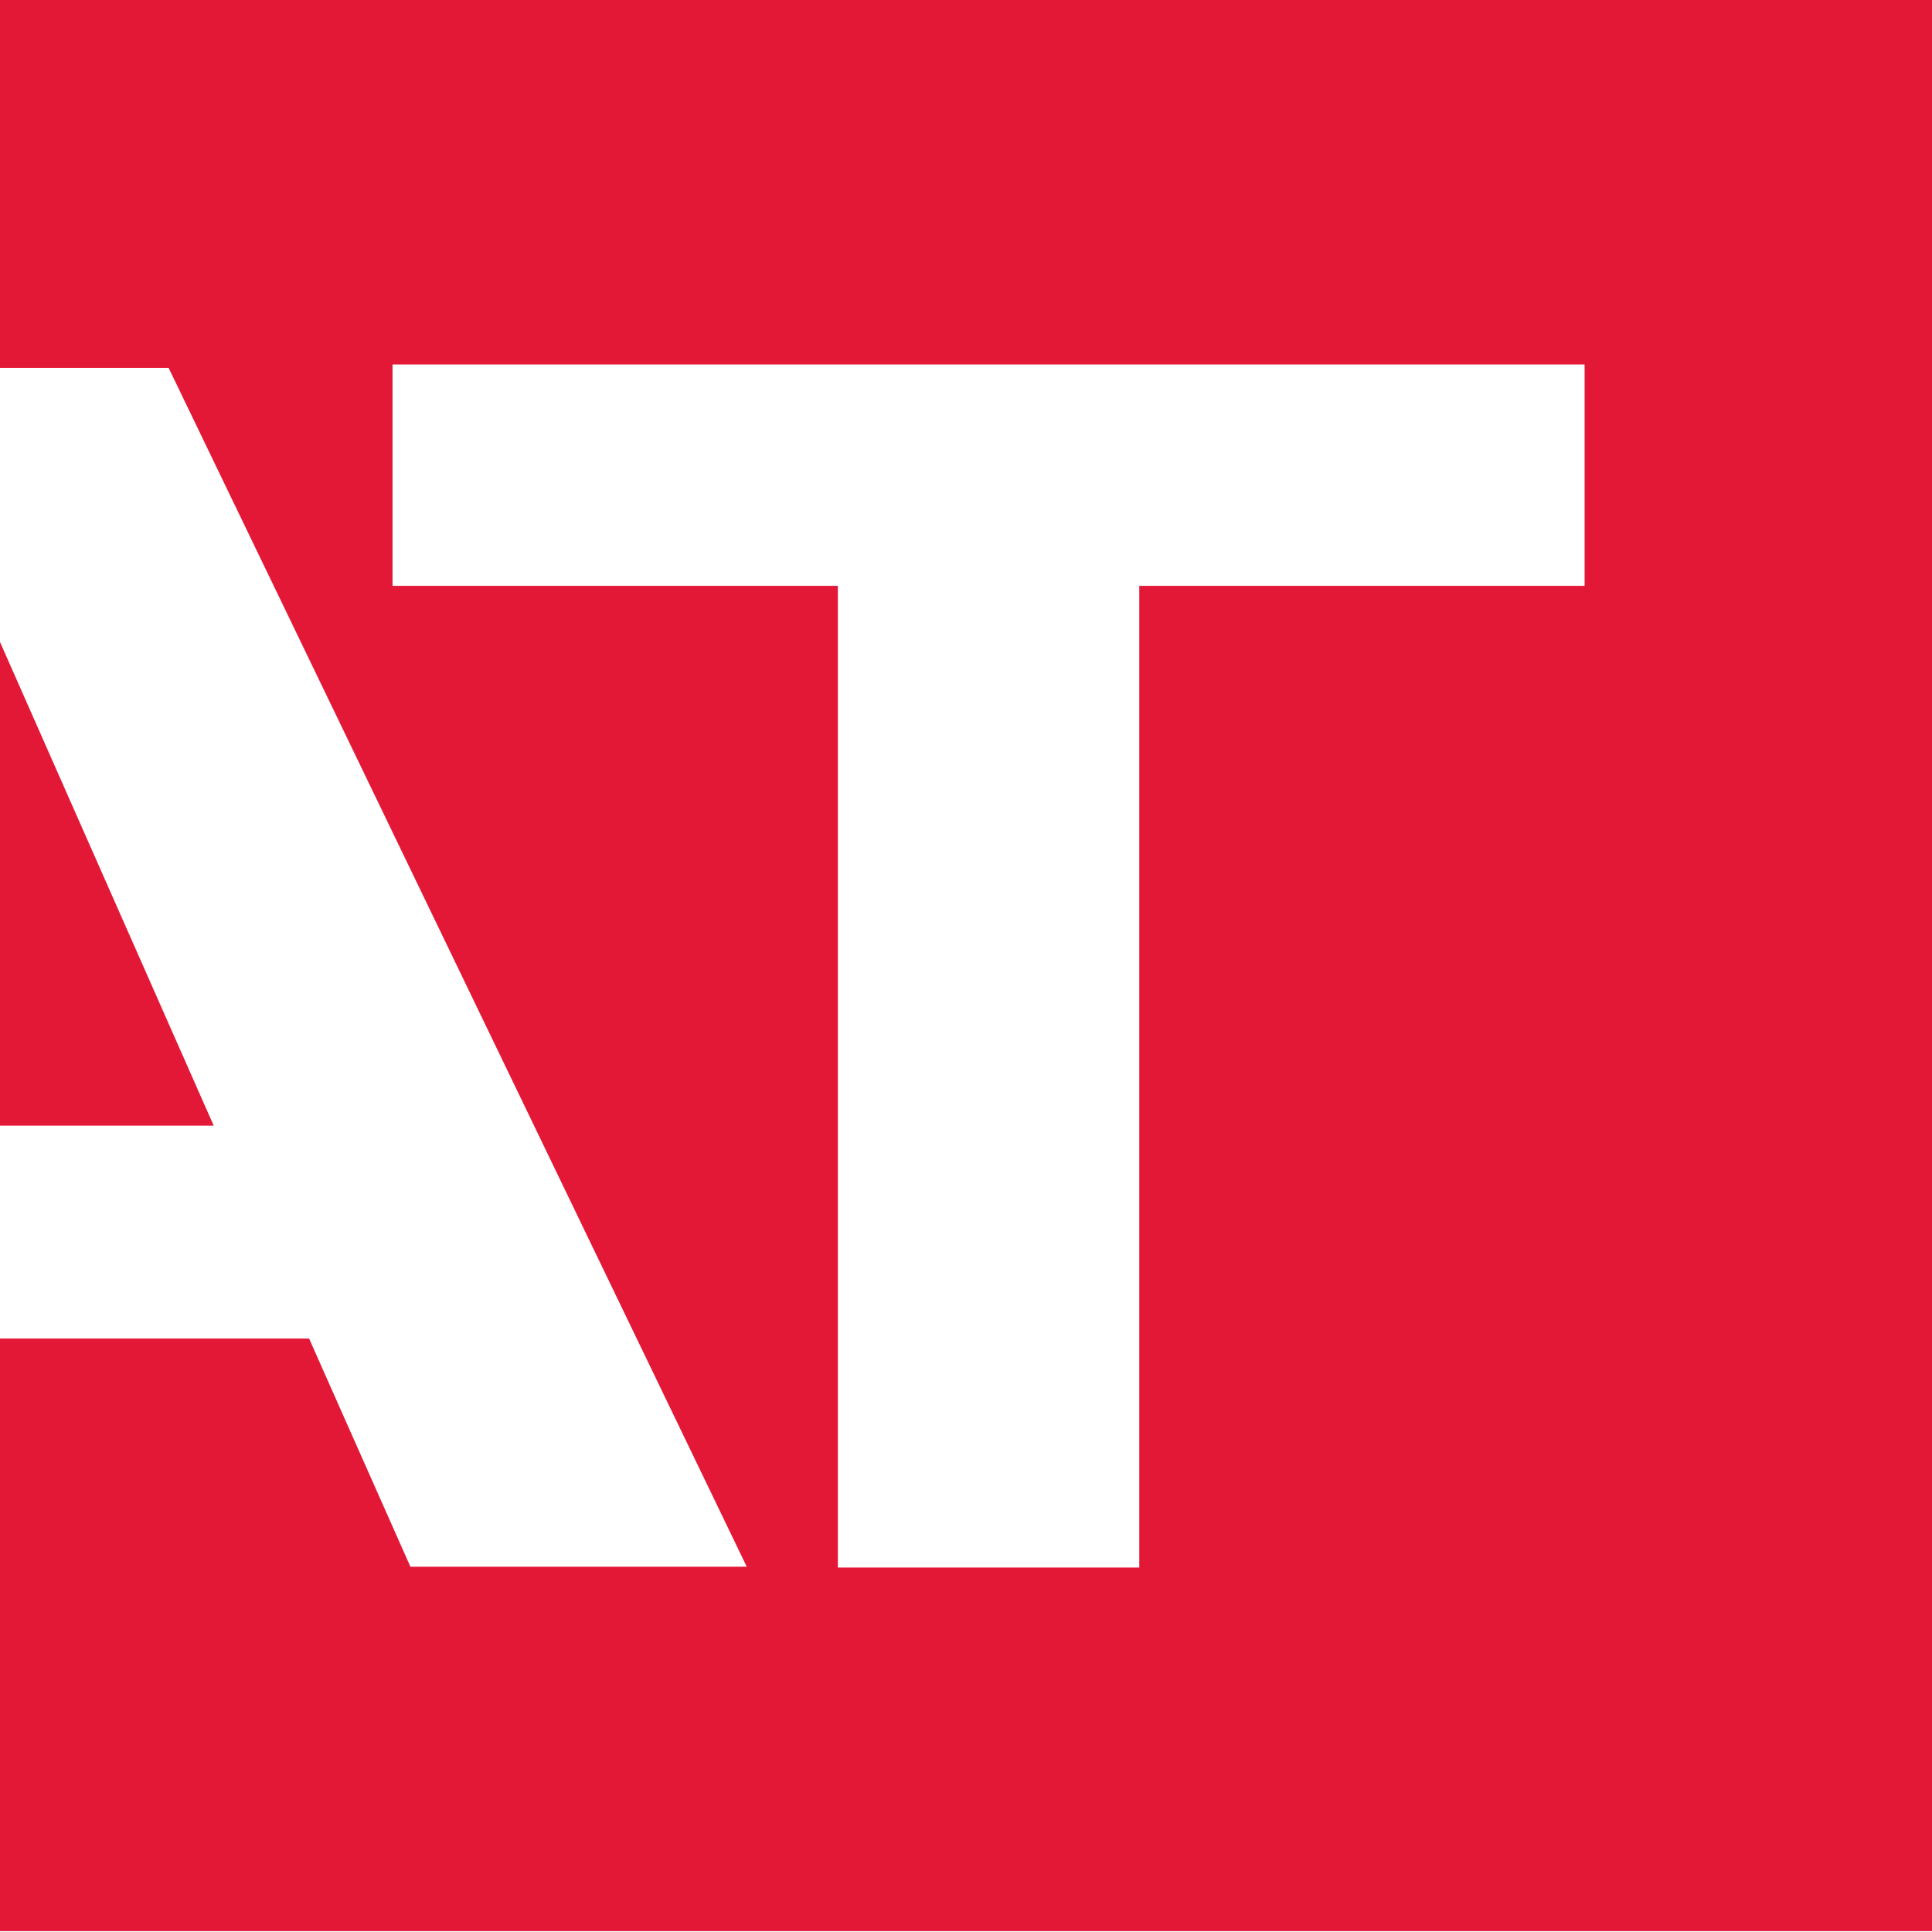 <?xml version="1.0" encoding="utf-8"?>
<!-- Generator: Adobe Illustrator 24.3.0, SVG Export Plug-In . SVG Version: 6.00 Build 0)  -->
<svg version="1.1" id="Isolation_Mode" xmlns="http://www.w3.org/2000/svg" xmlns:xlink="http://www.w3.org/1999/xlink" x="0px"
	 y="0px" viewBox="0 0 226.9 226.9" style="enable-background:new 0 0 226.9 226.9;" xml:space="preserve">
<style type="text/css">
	.st0{fill:#E31837;}
</style>
<path class="st0" d="M186.1,68.8h-52.3v115.3H98.4V68.8H46.1V42.8h140V68.8z M226.9,226.9V0H0v43.2h19.8l67.9,140.8H48.2l-11.9-26.8
	H0v69.6H226.9z M25.1,132.2L0,75.4v56.8L25.1,132.2L25.1,132.2z"/>
</svg>
